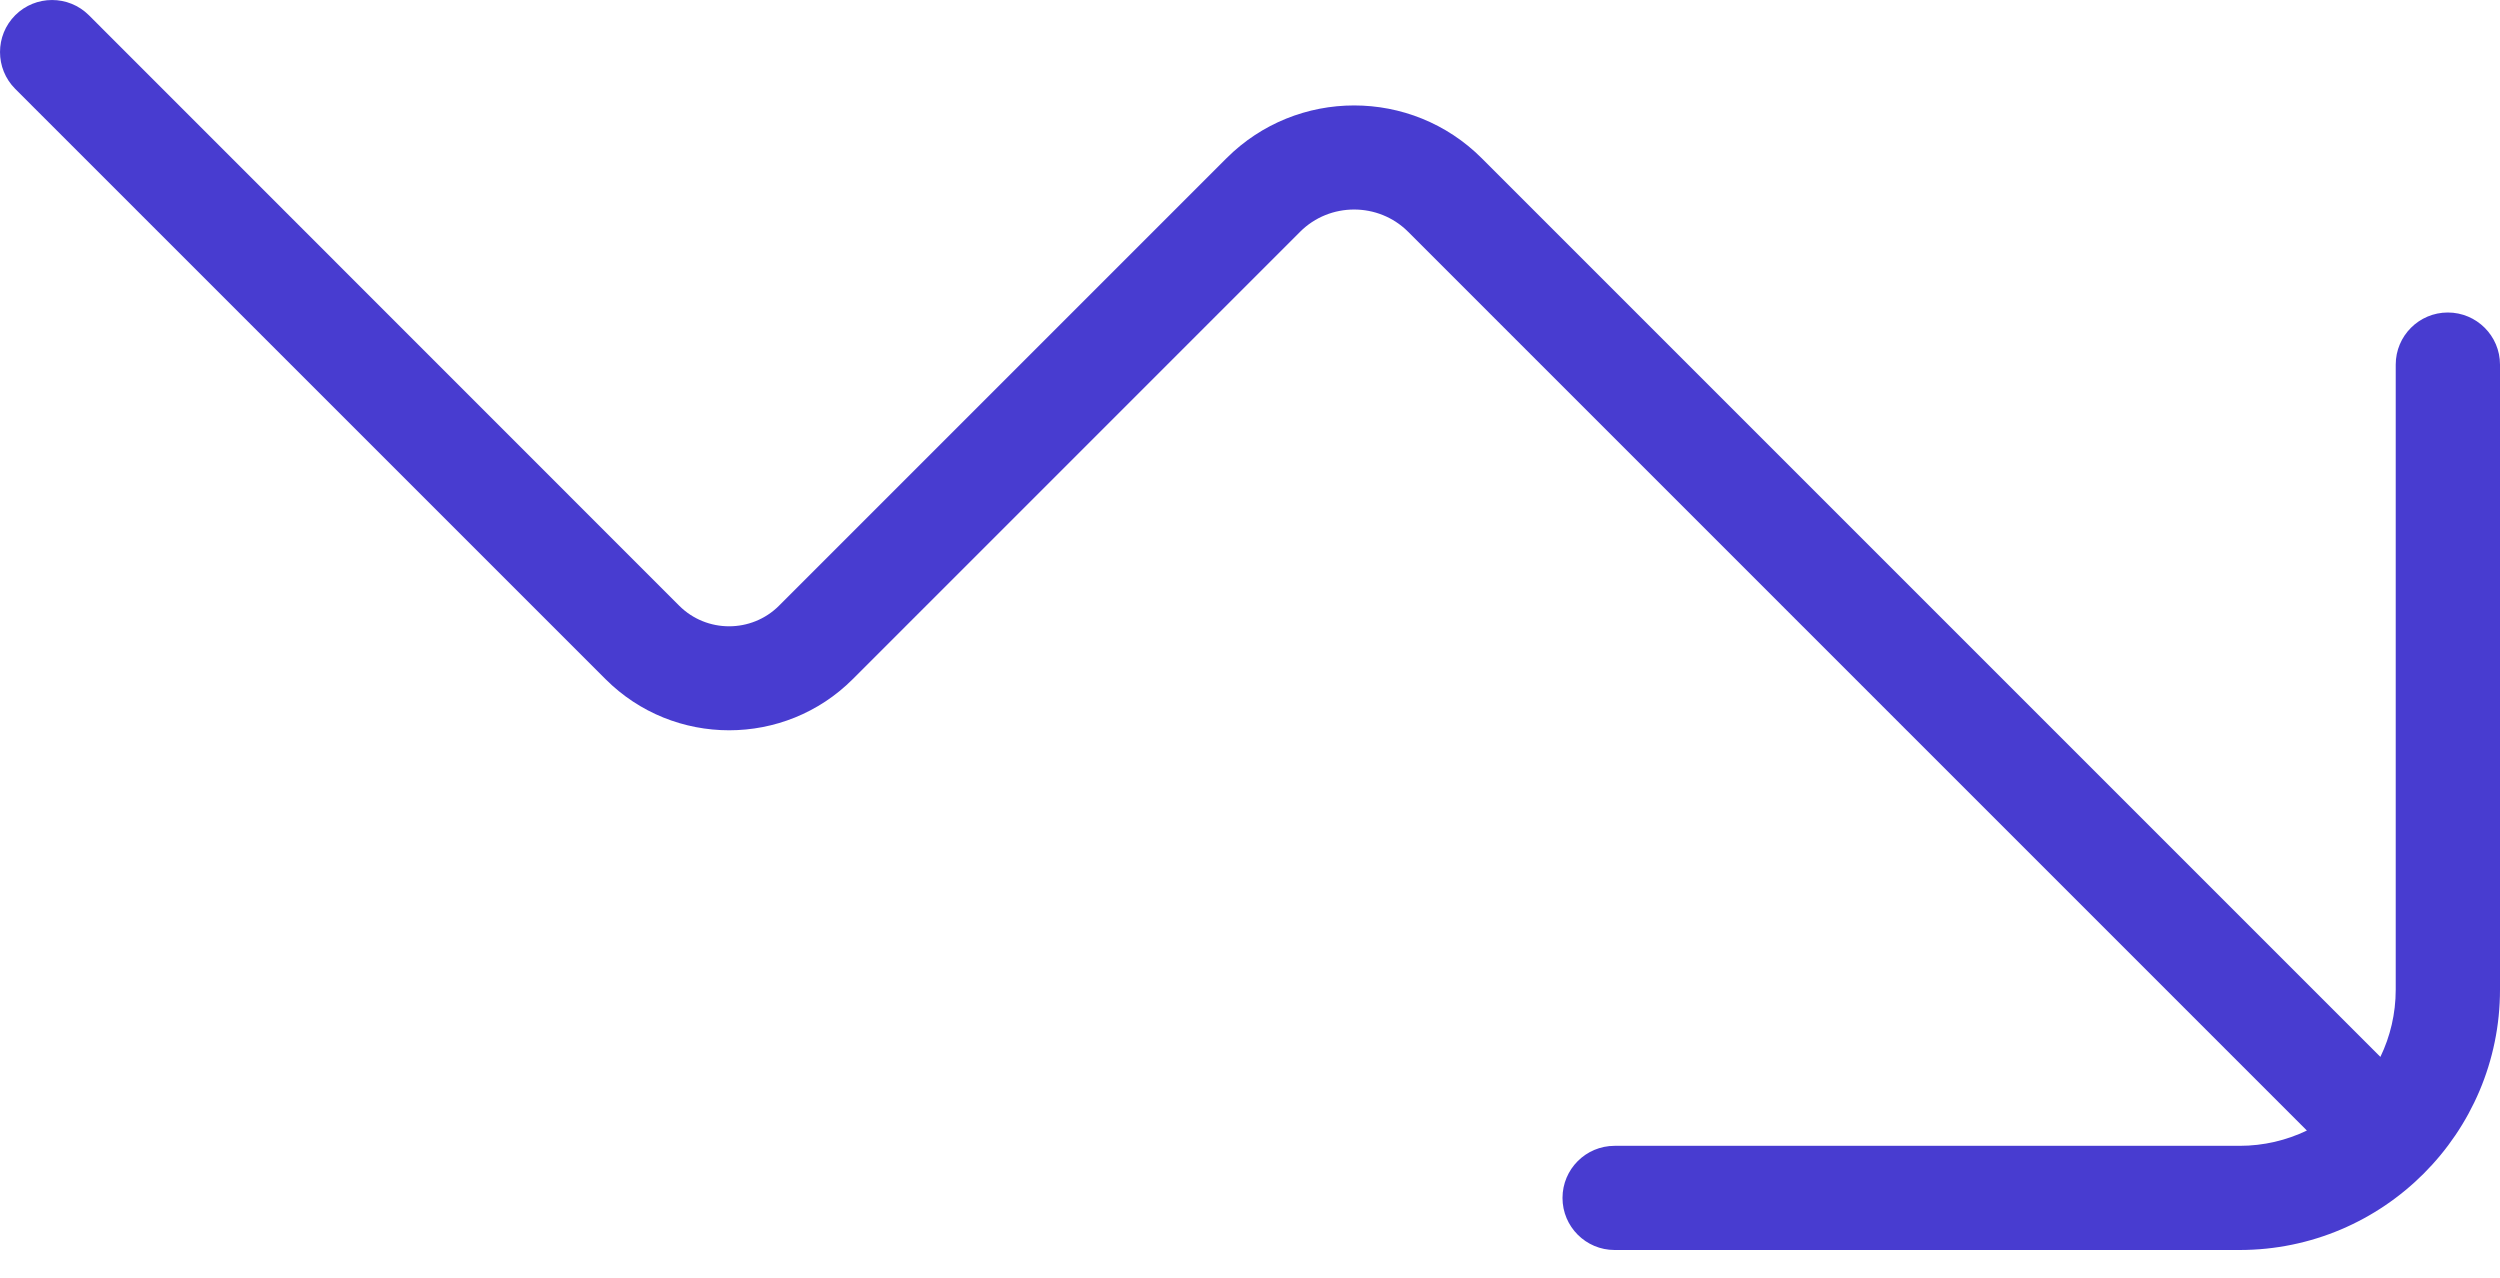 <svg width="45" height="23" viewBox="0 0 45 23" fill="none" xmlns="http://www.w3.org/2000/svg">
<g clip-path="url(#clip0_224_730)">
<path d="M44.061 5.625C43.543 5.625 43.123 6.045 43.123 6.563V17.813C43.123 18.246 43.024 18.658 42.847 19.024L26.672 2.849C25.405 1.581 23.344 1.581 22.076 2.849L14.023 10.902C13.528 11.397 12.72 11.397 12.225 10.902L1.6 0.274C1.234 -0.091 0.64 -0.091 0.274 0.274C-0.091 0.64 -0.091 1.234 0.274 1.6L10.9 12.225C12.126 13.452 14.123 13.452 15.349 12.225L23.402 4.172C23.936 3.638 24.812 3.638 25.346 4.172L41.524 20.35C41.156 20.526 40.746 20.625 40.312 20.625H29.063C28.545 20.625 28.125 21.045 28.125 21.563C28.125 22.08 28.545 22.5 29.063 22.5H40.312C42.898 22.5 45 20.398 45 17.813V6.563C45 6.045 44.578 5.625 44.061 5.625Z" fill="#483CD0"/>
</g>
<defs>
<clipPath id="clip0_224_730">
<rect width="45" height="23" fill="white"/>
</clipPath>
</defs>
</svg>
